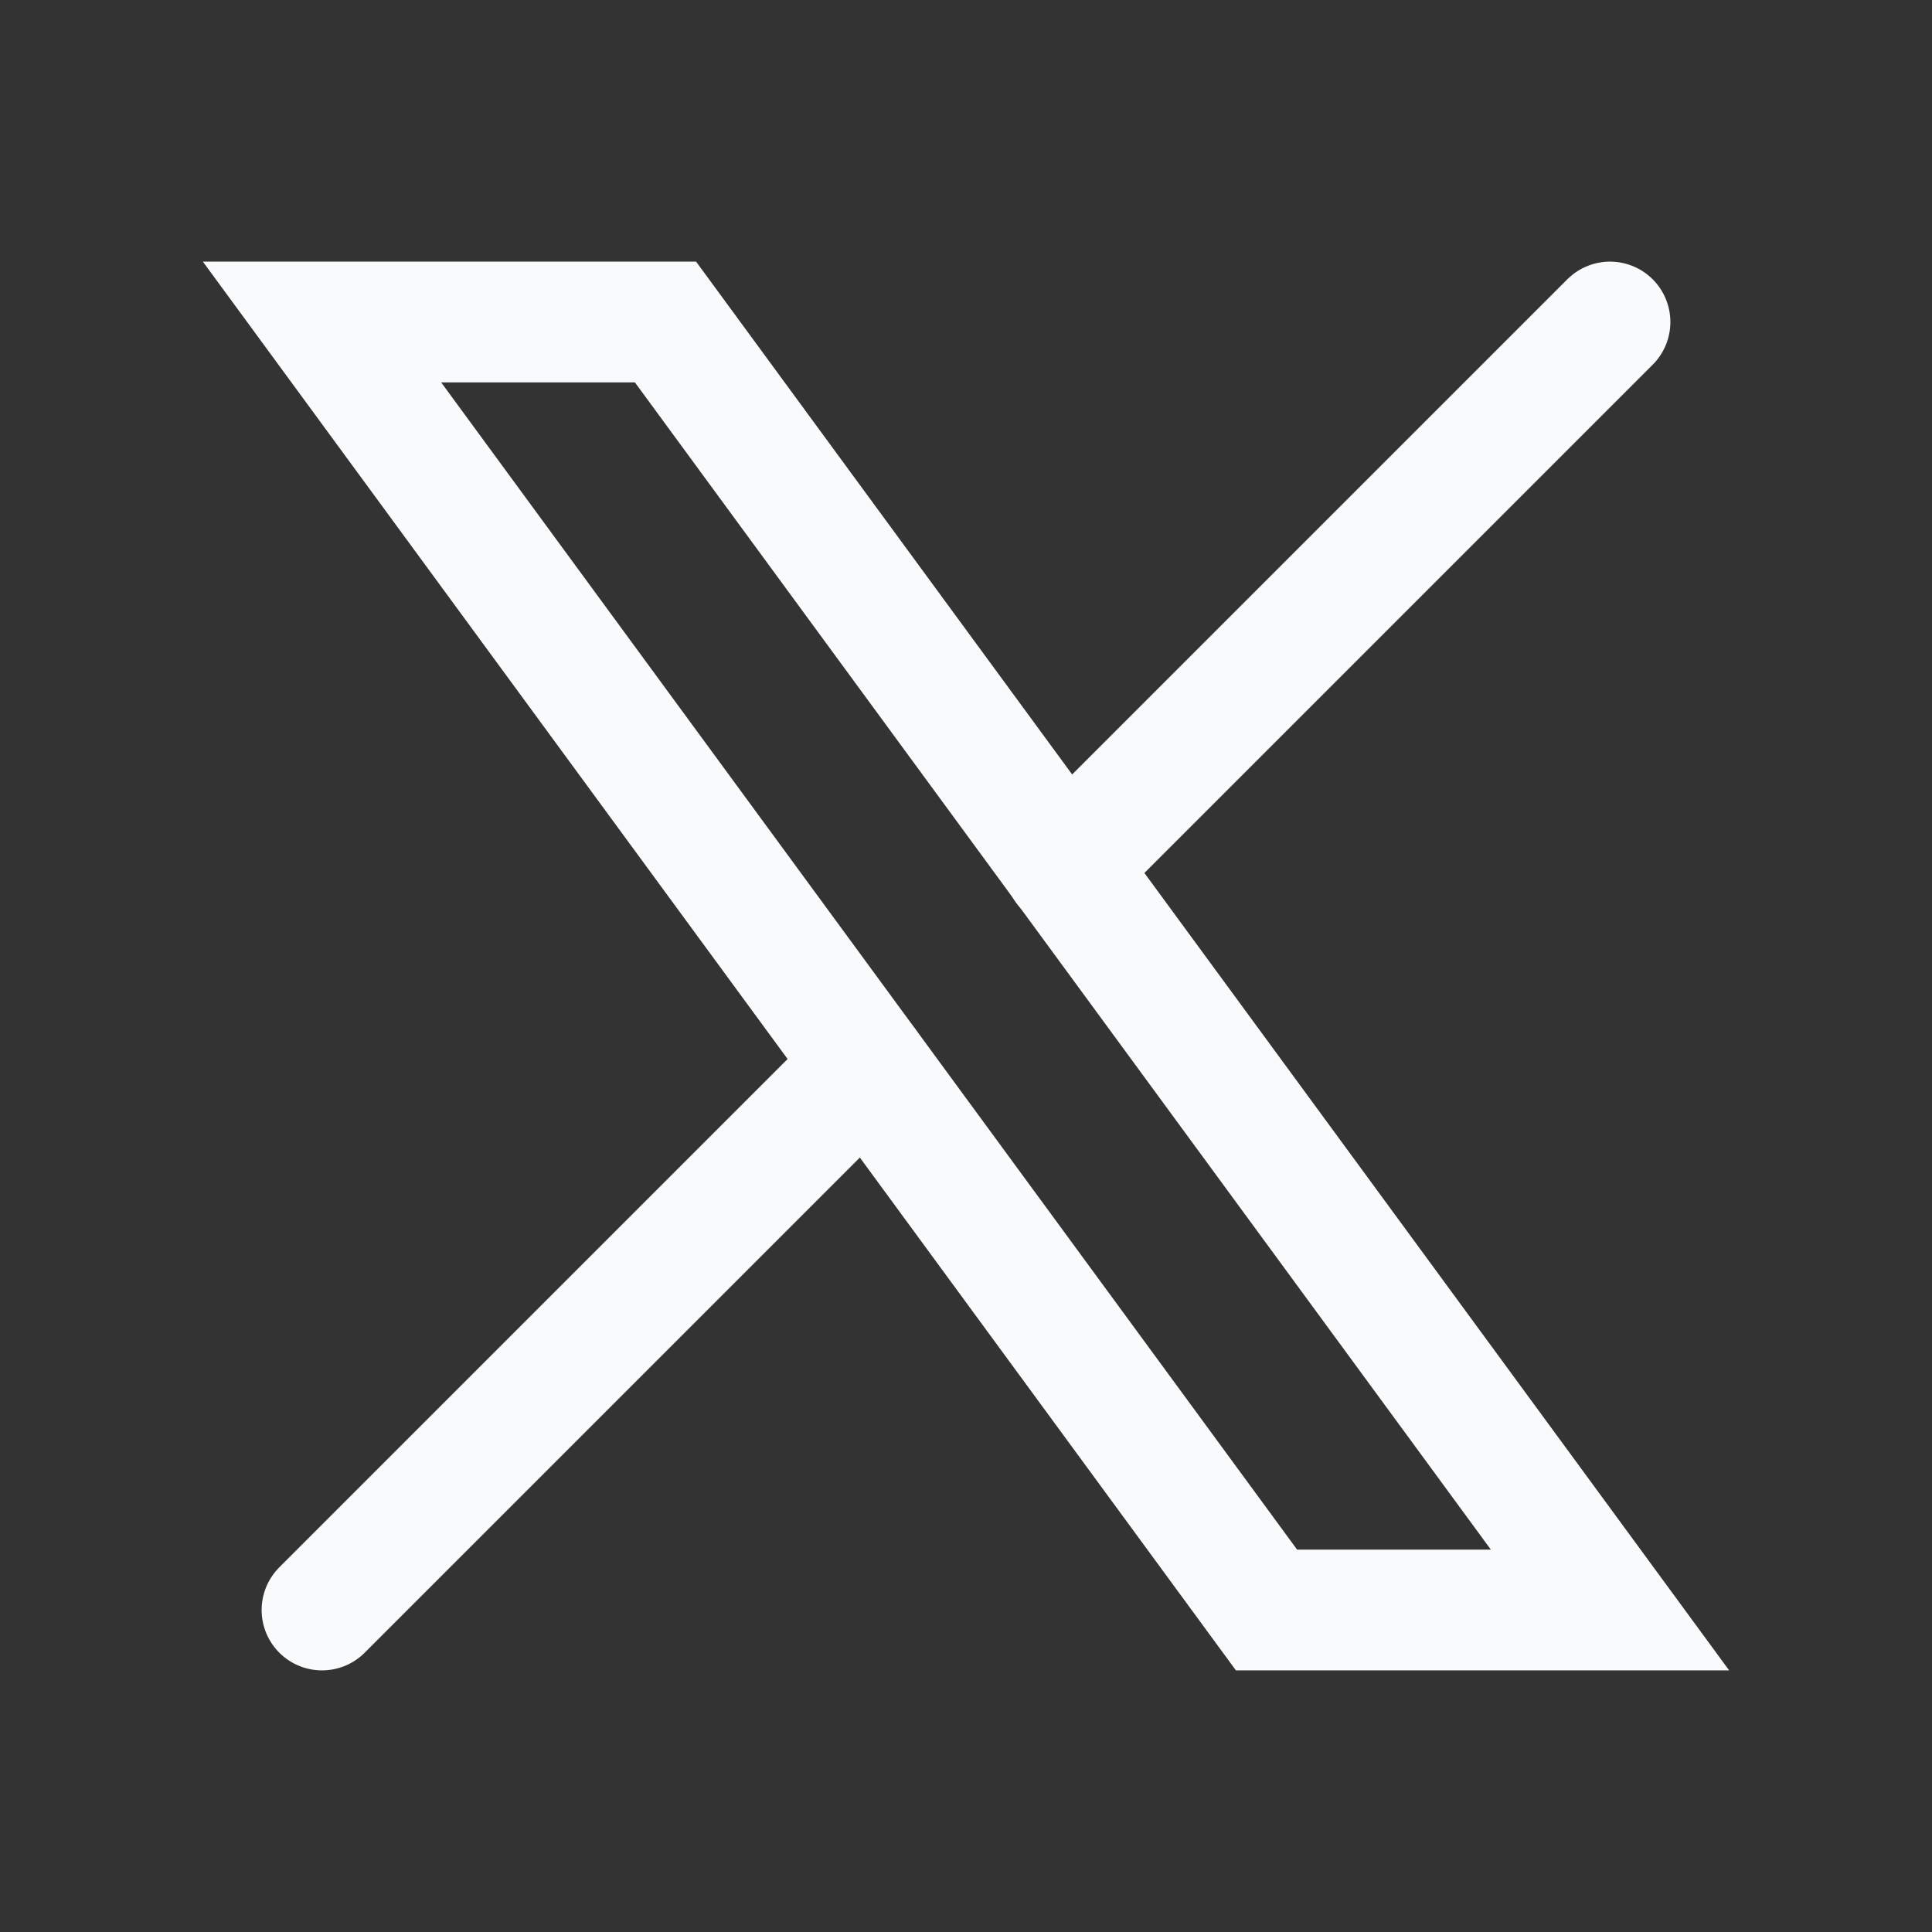 <?xml version="1.0" encoding="utf-8"?>
<svg xmlns="http://www.w3.org/2000/svg" fill="none" height="100%" overflow="visible" preserveAspectRatio="none" style="display: block;" viewBox="0 0 24 24" width="100%">
<rect x="0" y="0" width="24" height="24" fill="#333333" stroke="none"/>
<g clip-path="url(#clip0_0_715)" id="Frame">
<g id="Vector">
</g>
<path d="M4 4L15.733 20H20L8.267 4H4Z" id="Vector_2" stroke="#F9FAFB" stroke-linecap="round" stroke-width="1.5"/>
<path d="M4 20L10.768 13.232M13.228 10.772L20 4" id="Vector_3" stroke="#F9FAFB" stroke-linecap="round" stroke-width="1.5"/>
</g>
<defs>
<clipPath id="clip0_0_715">
<rect fill="white" height="24" width="24"/>
</clipPath>
</defs>
</svg>